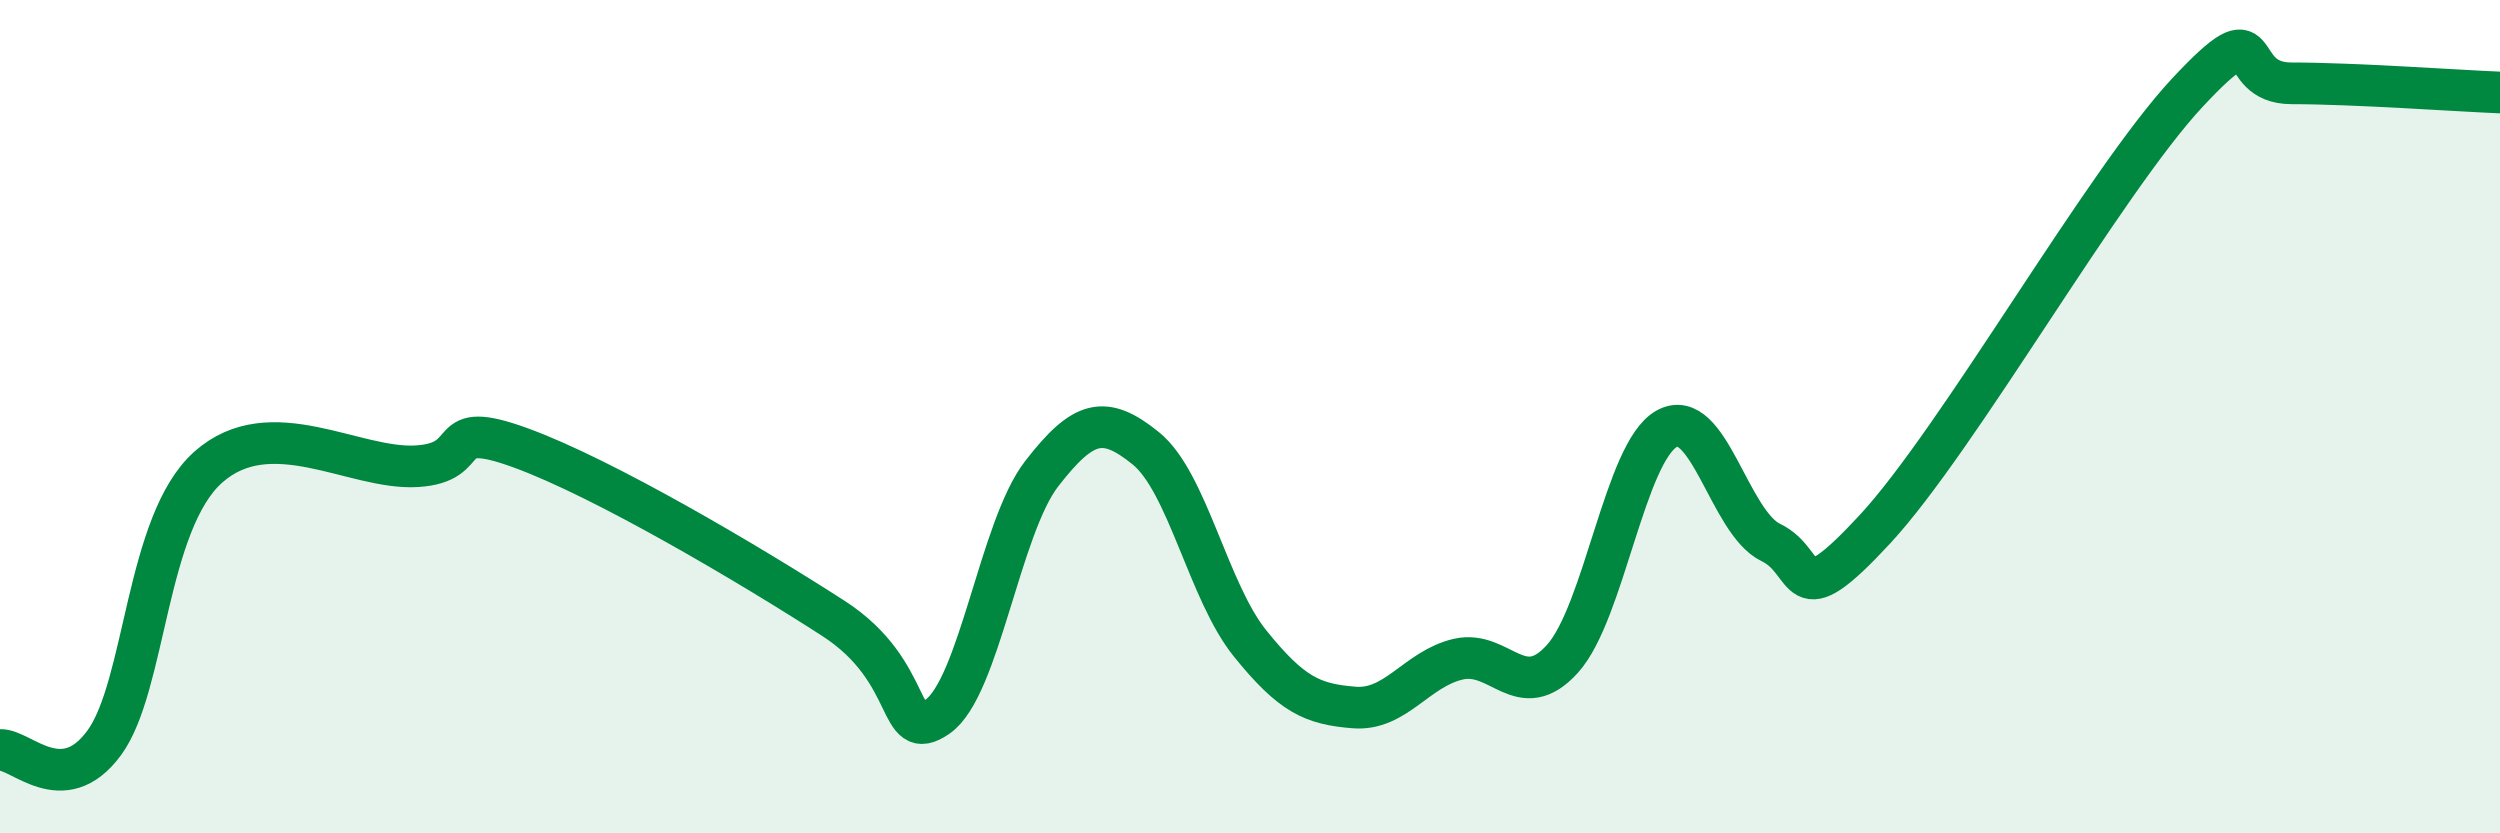 
    <svg width="60" height="20" viewBox="0 0 60 20" xmlns="http://www.w3.org/2000/svg">
      <path
        d="M 0,18 C 0.5,17.97 1.5,19.19 2.5,17.83 C 3.5,16.47 3.5,12.54 5,11.21 C 6.5,9.88 8.5,11.28 10,11.19 C 11.5,11.1 10.5,10.02 12.5,10.75 C 14.5,11.48 18,13.55 20,14.84 C 22,16.13 21.5,17.89 22.5,17.2 C 23.5,16.51 24,12.66 25,11.37 C 26,10.08 26.5,9.95 27.5,10.76 C 28.5,11.57 29,14.2 30,15.44 C 31,16.68 31.5,16.9 32.5,16.98 C 33.5,17.06 34,16.05 35,15.82 C 36,15.59 36.5,16.92 37.5,15.81 C 38.5,14.7 39,10.85 40,10.29 C 41,9.73 41.5,12.54 42.5,13.02 C 43.5,13.5 43,14.86 45,12.7 C 47,10.54 50.5,4.36 52.5,2.22 C 54.5,0.08 53.5,2 55,2 C 56.5,2 59,2.18 60,2.22L60 20L0 20Z"
        fill="#008740"
        opacity="0.1"
        stroke-linecap="round"
        stroke-linejoin="round"
      />
      <path
        d="M 0,18 C 0.5,17.97 1.5,19.19 2.5,17.83 C 3.5,16.47 3.5,12.54 5,11.21 C 6.5,9.88 8.5,11.28 10,11.19 C 11.5,11.1 10.5,10.02 12.5,10.75 C 14.5,11.48 18,13.55 20,14.84 C 22,16.13 21.5,17.89 22.5,17.2 C 23.5,16.51 24,12.66 25,11.37 C 26,10.08 26.5,9.95 27.5,10.76 C 28.5,11.57 29,14.2 30,15.44 C 31,16.68 31.5,16.9 32.5,16.98 C 33.5,17.06 34,16.05 35,15.82 C 36,15.59 36.5,16.92 37.5,15.81 C 38.5,14.7 39,10.85 40,10.29 C 41,9.73 41.5,12.54 42.5,13.02 C 43.5,13.5 43,14.86 45,12.7 C 47,10.54 50.5,4.36 52.5,2.22 C 54.5,0.08 53.5,2 55,2 C 56.5,2 59,2.18 60,2.22"
        stroke="#008740"
        stroke-width="1"
        fill="none"
        stroke-linecap="round"
        stroke-linejoin="round"
      />
    </svg>
  